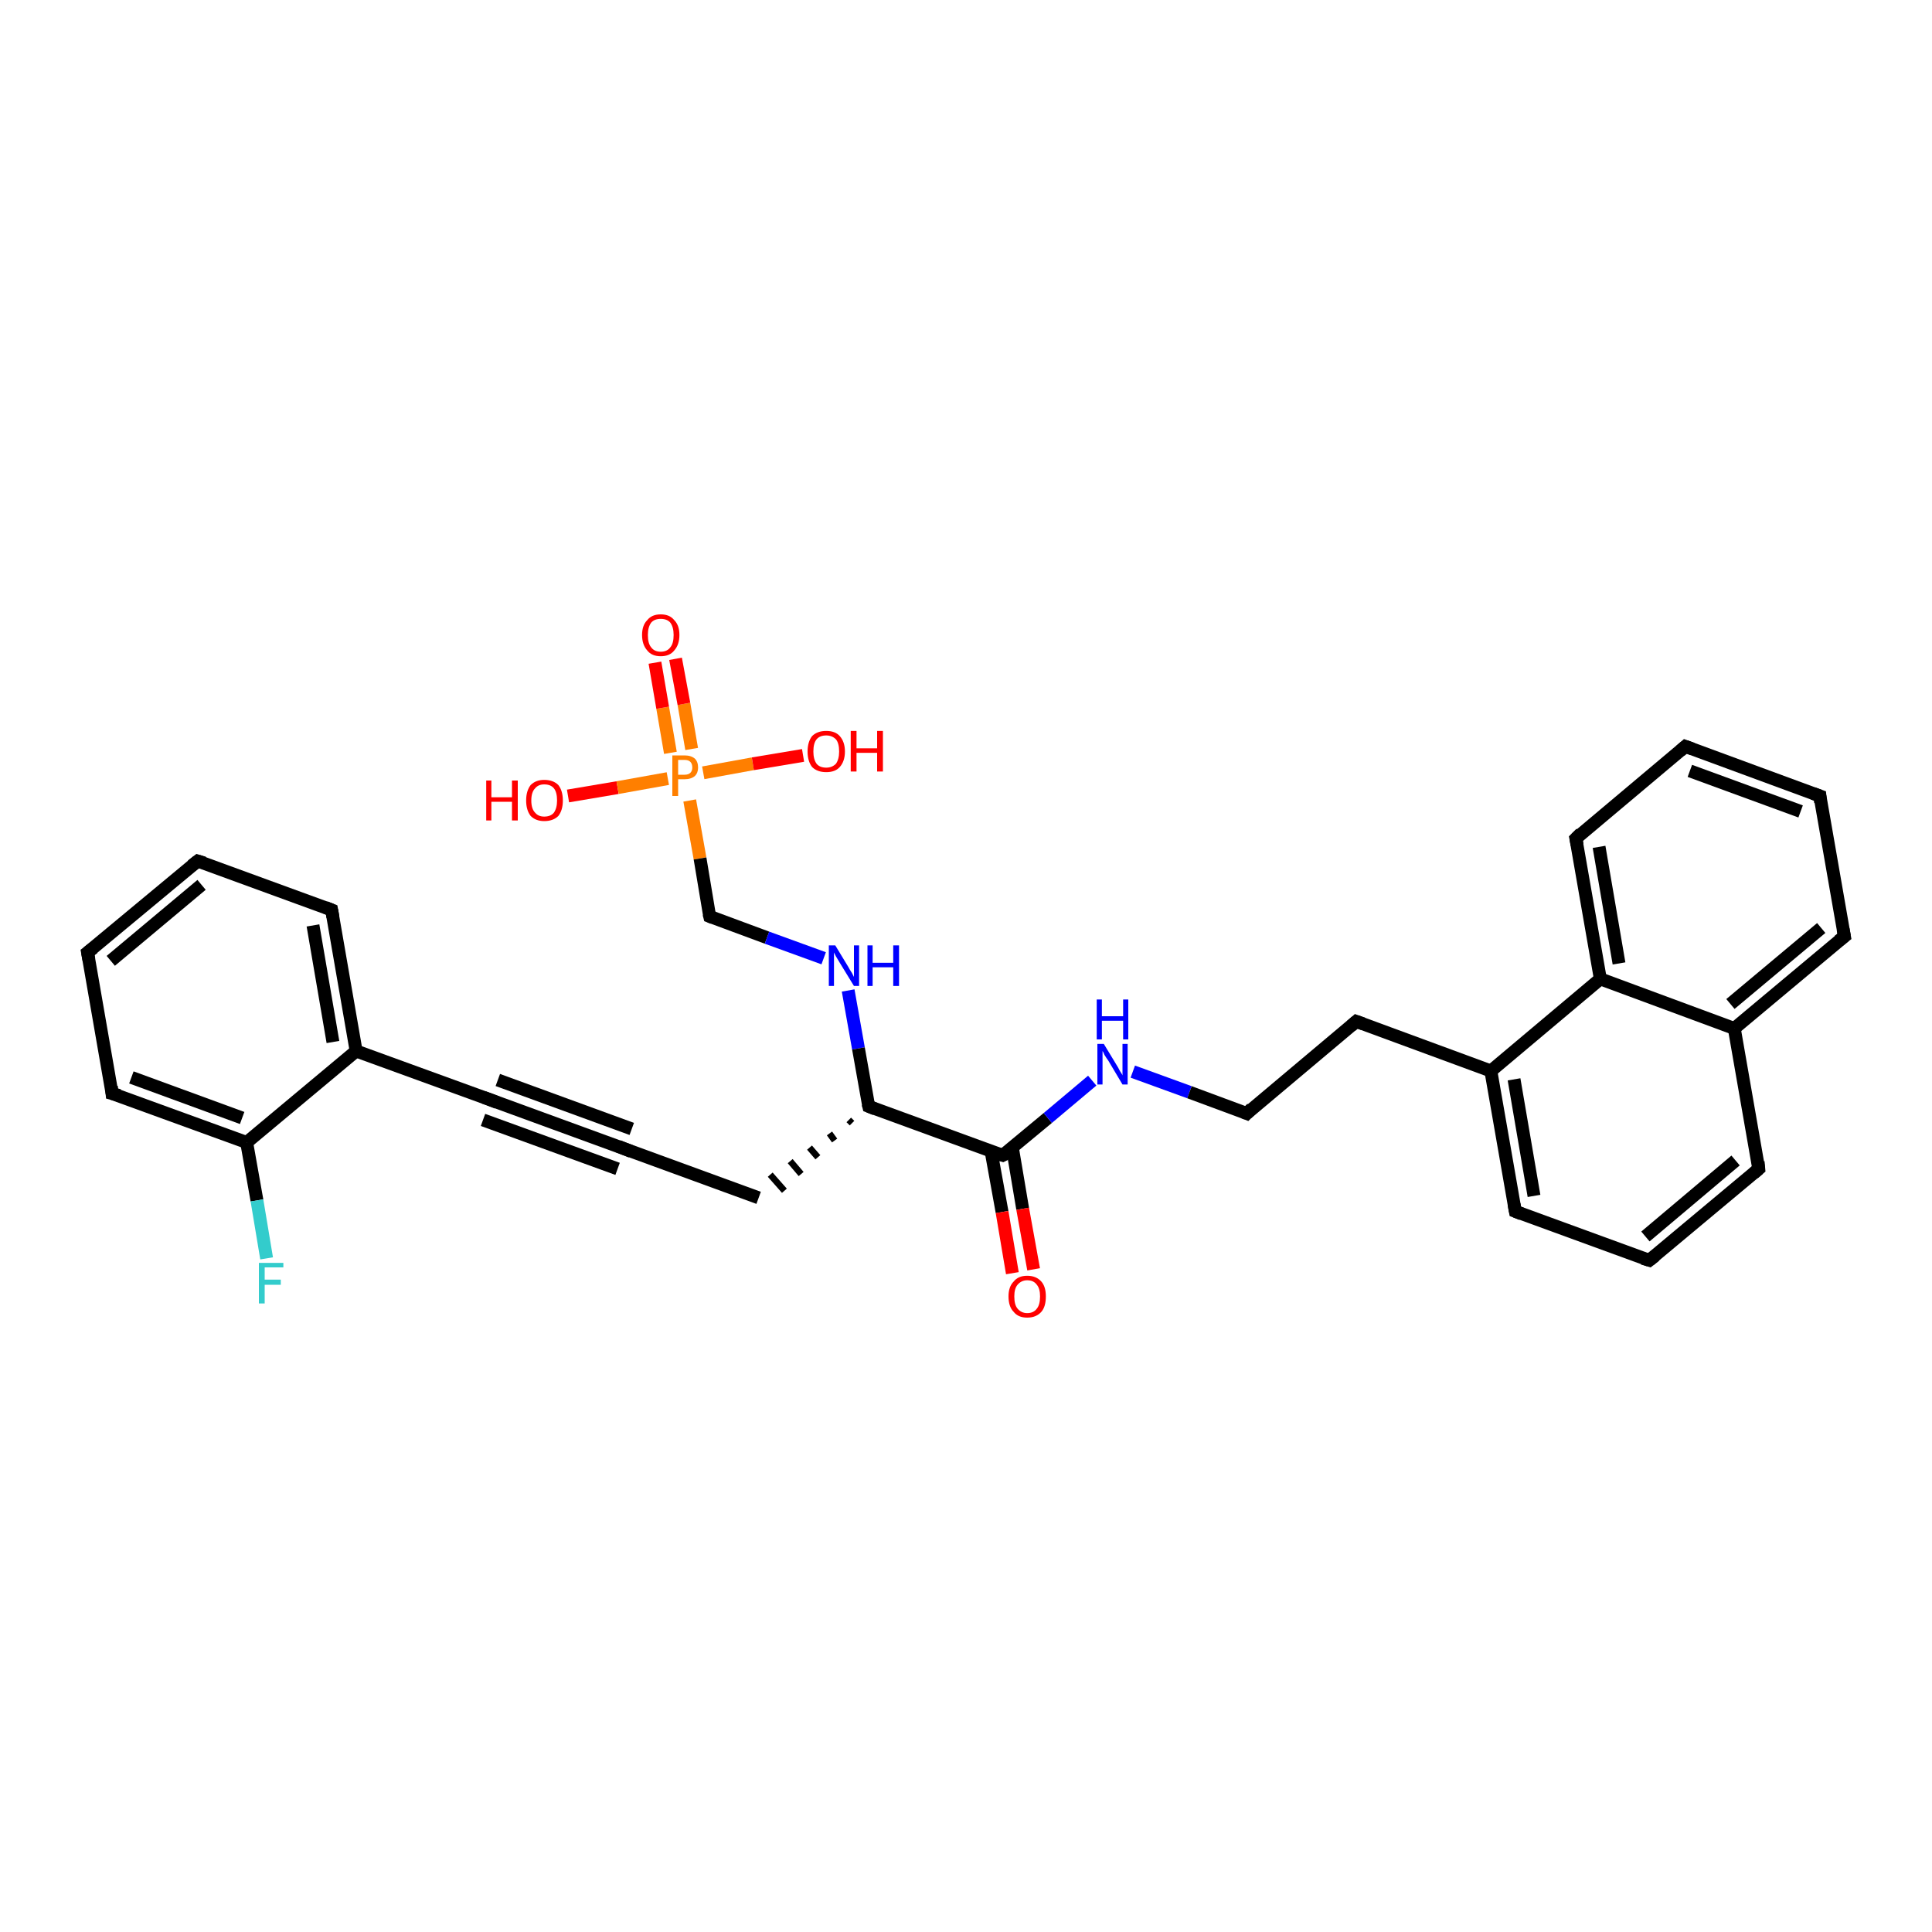 <?xml version='1.0' encoding='iso-8859-1'?>
<svg version='1.1' baseProfile='full'
              xmlns='http://www.w3.org/2000/svg'
                      xmlns:rdkit='http://www.rdkit.org/xml'
                      xmlns:xlink='http://www.w3.org/1999/xlink'
                  xml:space='preserve'
width='300px' height='300px' viewBox='0 0 300 300'>
<!-- END OF HEADER -->
<rect style='opacity:1.0;fill:#FFFFFF;stroke:none' width='300.0' height='300.0' x='0.0' y='0.0'> </rect>
<path class='bond-0 atom-0 atom-1' d='M 88.2,123.6 L 95.9,122.3' style='fill:none;fill-rule:evenodd;stroke:#FF0000;stroke-width:2.0px;stroke-linecap:butt;stroke-linejoin:miter;stroke-opacity:1' />
<path class='bond-0 atom-0 atom-1' d='M 95.9,122.3 L 103.7,120.9' style='fill:none;fill-rule:evenodd;stroke:#FF7F00;stroke-width:2.0px;stroke-linecap:butt;stroke-linejoin:miter;stroke-opacity:1' />
<path class='bond-1 atom-1 atom-2' d='M 109.2,120.0 L 116.9,118.6' style='fill:none;fill-rule:evenodd;stroke:#FF7F00;stroke-width:2.0px;stroke-linecap:butt;stroke-linejoin:miter;stroke-opacity:1' />
<path class='bond-1 atom-1 atom-2' d='M 116.9,118.6 L 124.7,117.3' style='fill:none;fill-rule:evenodd;stroke:#FF0000;stroke-width:2.0px;stroke-linecap:butt;stroke-linejoin:miter;stroke-opacity:1' />
<path class='bond-2 atom-1 atom-3' d='M 107.4,116.3 L 106.2,109.3' style='fill:none;fill-rule:evenodd;stroke:#FF7F00;stroke-width:2.0px;stroke-linecap:butt;stroke-linejoin:miter;stroke-opacity:1' />
<path class='bond-2 atom-1 atom-3' d='M 106.2,109.3 L 104.9,102.3' style='fill:none;fill-rule:evenodd;stroke:#FF0000;stroke-width:2.0px;stroke-linecap:butt;stroke-linejoin:miter;stroke-opacity:1' />
<path class='bond-2 atom-1 atom-3' d='M 104.1,116.9 L 102.9,109.9' style='fill:none;fill-rule:evenodd;stroke:#FF7F00;stroke-width:2.0px;stroke-linecap:butt;stroke-linejoin:miter;stroke-opacity:1' />
<path class='bond-2 atom-1 atom-3' d='M 102.9,109.9 L 101.7,102.9' style='fill:none;fill-rule:evenodd;stroke:#FF0000;stroke-width:2.0px;stroke-linecap:butt;stroke-linejoin:miter;stroke-opacity:1' />
<path class='bond-3 atom-1 atom-4' d='M 107.1,124.3 L 108.7,133.3' style='fill:none;fill-rule:evenodd;stroke:#FF7F00;stroke-width:2.0px;stroke-linecap:butt;stroke-linejoin:miter;stroke-opacity:1' />
<path class='bond-3 atom-1 atom-4' d='M 108.7,133.3 L 110.2,142.3' style='fill:none;fill-rule:evenodd;stroke:#000000;stroke-width:2.0px;stroke-linecap:butt;stroke-linejoin:miter;stroke-opacity:1' />
<path class='bond-4 atom-4 atom-5' d='M 110.2,142.3 L 119.1,145.6' style='fill:none;fill-rule:evenodd;stroke:#000000;stroke-width:2.0px;stroke-linecap:butt;stroke-linejoin:miter;stroke-opacity:1' />
<path class='bond-4 atom-4 atom-5' d='M 119.1,145.6 L 127.9,148.8' style='fill:none;fill-rule:evenodd;stroke:#0000FF;stroke-width:2.0px;stroke-linecap:butt;stroke-linejoin:miter;stroke-opacity:1' />
<path class='bond-5 atom-5 atom-6' d='M 131.7,153.8 L 133.3,162.8' style='fill:none;fill-rule:evenodd;stroke:#0000FF;stroke-width:2.0px;stroke-linecap:butt;stroke-linejoin:miter;stroke-opacity:1' />
<path class='bond-5 atom-5 atom-6' d='M 133.3,162.8 L 134.9,171.8' style='fill:none;fill-rule:evenodd;stroke:#000000;stroke-width:2.0px;stroke-linecap:butt;stroke-linejoin:miter;stroke-opacity:1' />
<path class='bond-6 atom-6 atom-7' d='M 131.8,173.9 L 132.3,174.4' style='fill:none;fill-rule:evenodd;stroke:#000000;stroke-width:1.0px;stroke-linecap:butt;stroke-linejoin:miter;stroke-opacity:1' />
<path class='bond-6 atom-6 atom-7' d='M 128.8,176.0 L 129.6,177.1' style='fill:none;fill-rule:evenodd;stroke:#000000;stroke-width:1.0px;stroke-linecap:butt;stroke-linejoin:miter;stroke-opacity:1' />
<path class='bond-6 atom-6 atom-7' d='M 125.7,178.2 L 127.0,179.7' style='fill:none;fill-rule:evenodd;stroke:#000000;stroke-width:1.0px;stroke-linecap:butt;stroke-linejoin:miter;stroke-opacity:1' />
<path class='bond-6 atom-6 atom-7' d='M 122.7,180.3 L 124.4,182.3' style='fill:none;fill-rule:evenodd;stroke:#000000;stroke-width:1.0px;stroke-linecap:butt;stroke-linejoin:miter;stroke-opacity:1' />
<path class='bond-6 atom-6 atom-7' d='M 119.6,182.4 L 121.8,184.9' style='fill:none;fill-rule:evenodd;stroke:#000000;stroke-width:1.0px;stroke-linecap:butt;stroke-linejoin:miter;stroke-opacity:1' />
<path class='bond-7 atom-7 atom-8' d='M 117.8,186.0 L 97.0,178.4' style='fill:none;fill-rule:evenodd;stroke:#000000;stroke-width:2.0px;stroke-linecap:butt;stroke-linejoin:miter;stroke-opacity:1' />
<path class='bond-8 atom-8 atom-9' d='M 97.0,178.4 L 76.2,170.8' style='fill:none;fill-rule:evenodd;stroke:#000000;stroke-width:2.0px;stroke-linecap:butt;stroke-linejoin:miter;stroke-opacity:1' />
<path class='bond-8 atom-8 atom-9' d='M 95.9,181.5 L 75.0,173.9' style='fill:none;fill-rule:evenodd;stroke:#000000;stroke-width:2.0px;stroke-linecap:butt;stroke-linejoin:miter;stroke-opacity:1' />
<path class='bond-8 atom-8 atom-9' d='M 98.1,175.3 L 77.3,167.7' style='fill:none;fill-rule:evenodd;stroke:#000000;stroke-width:2.0px;stroke-linecap:butt;stroke-linejoin:miter;stroke-opacity:1' />
<path class='bond-9 atom-9 atom-10' d='M 76.2,170.8 L 55.3,163.2' style='fill:none;fill-rule:evenodd;stroke:#000000;stroke-width:2.0px;stroke-linecap:butt;stroke-linejoin:miter;stroke-opacity:1' />
<path class='bond-10 atom-10 atom-11' d='M 55.3,163.2 L 51.5,141.3' style='fill:none;fill-rule:evenodd;stroke:#000000;stroke-width:2.0px;stroke-linecap:butt;stroke-linejoin:miter;stroke-opacity:1' />
<path class='bond-10 atom-10 atom-11' d='M 51.7,161.8 L 48.6,143.7' style='fill:none;fill-rule:evenodd;stroke:#000000;stroke-width:2.0px;stroke-linecap:butt;stroke-linejoin:miter;stroke-opacity:1' />
<path class='bond-11 atom-11 atom-12' d='M 51.5,141.3 L 30.7,133.7' style='fill:none;fill-rule:evenodd;stroke:#000000;stroke-width:2.0px;stroke-linecap:butt;stroke-linejoin:miter;stroke-opacity:1' />
<path class='bond-12 atom-12 atom-13' d='M 30.7,133.7 L 13.6,147.9' style='fill:none;fill-rule:evenodd;stroke:#000000;stroke-width:2.0px;stroke-linecap:butt;stroke-linejoin:miter;stroke-opacity:1' />
<path class='bond-12 atom-12 atom-13' d='M 31.3,137.4 L 17.2,149.2' style='fill:none;fill-rule:evenodd;stroke:#000000;stroke-width:2.0px;stroke-linecap:butt;stroke-linejoin:miter;stroke-opacity:1' />
<path class='bond-13 atom-13 atom-14' d='M 13.6,147.9 L 17.4,169.8' style='fill:none;fill-rule:evenodd;stroke:#000000;stroke-width:2.0px;stroke-linecap:butt;stroke-linejoin:miter;stroke-opacity:1' />
<path class='bond-14 atom-14 atom-15' d='M 17.4,169.8 L 38.3,177.4' style='fill:none;fill-rule:evenodd;stroke:#000000;stroke-width:2.0px;stroke-linecap:butt;stroke-linejoin:miter;stroke-opacity:1' />
<path class='bond-14 atom-14 atom-15' d='M 20.4,167.3 L 37.6,173.6' style='fill:none;fill-rule:evenodd;stroke:#000000;stroke-width:2.0px;stroke-linecap:butt;stroke-linejoin:miter;stroke-opacity:1' />
<path class='bond-15 atom-15 atom-16' d='M 38.3,177.4 L 39.9,186.4' style='fill:none;fill-rule:evenodd;stroke:#000000;stroke-width:2.0px;stroke-linecap:butt;stroke-linejoin:miter;stroke-opacity:1' />
<path class='bond-15 atom-15 atom-16' d='M 39.9,186.4 L 41.4,195.4' style='fill:none;fill-rule:evenodd;stroke:#33CCCC;stroke-width:2.0px;stroke-linecap:butt;stroke-linejoin:miter;stroke-opacity:1' />
<path class='bond-16 atom-6 atom-17' d='M 134.9,171.8 L 155.7,179.4' style='fill:none;fill-rule:evenodd;stroke:#000000;stroke-width:2.0px;stroke-linecap:butt;stroke-linejoin:miter;stroke-opacity:1' />
<path class='bond-17 atom-17 atom-18' d='M 153.9,178.8 L 155.6,188.2' style='fill:none;fill-rule:evenodd;stroke:#000000;stroke-width:2.0px;stroke-linecap:butt;stroke-linejoin:miter;stroke-opacity:1' />
<path class='bond-17 atom-17 atom-18' d='M 155.6,188.2 L 157.2,197.7' style='fill:none;fill-rule:evenodd;stroke:#FF0000;stroke-width:2.0px;stroke-linecap:butt;stroke-linejoin:miter;stroke-opacity:1' />
<path class='bond-17 atom-17 atom-18' d='M 157.2,178.2 L 158.8,187.7' style='fill:none;fill-rule:evenodd;stroke:#000000;stroke-width:2.0px;stroke-linecap:butt;stroke-linejoin:miter;stroke-opacity:1' />
<path class='bond-17 atom-17 atom-18' d='M 158.8,187.7 L 160.5,197.1' style='fill:none;fill-rule:evenodd;stroke:#FF0000;stroke-width:2.0px;stroke-linecap:butt;stroke-linejoin:miter;stroke-opacity:1' />
<path class='bond-18 atom-17 atom-19' d='M 155.7,179.4 L 162.7,173.6' style='fill:none;fill-rule:evenodd;stroke:#000000;stroke-width:2.0px;stroke-linecap:butt;stroke-linejoin:miter;stroke-opacity:1' />
<path class='bond-18 atom-17 atom-19' d='M 162.7,173.6 L 169.6,167.8' style='fill:none;fill-rule:evenodd;stroke:#0000FF;stroke-width:2.0px;stroke-linecap:butt;stroke-linejoin:miter;stroke-opacity:1' />
<path class='bond-19 atom-19 atom-20' d='M 175.9,166.4 L 184.7,169.6' style='fill:none;fill-rule:evenodd;stroke:#0000FF;stroke-width:2.0px;stroke-linecap:butt;stroke-linejoin:miter;stroke-opacity:1' />
<path class='bond-19 atom-19 atom-20' d='M 184.7,169.6 L 193.6,172.9' style='fill:none;fill-rule:evenodd;stroke:#000000;stroke-width:2.0px;stroke-linecap:butt;stroke-linejoin:miter;stroke-opacity:1' />
<path class='bond-20 atom-20 atom-21' d='M 193.6,172.9 L 210.6,158.6' style='fill:none;fill-rule:evenodd;stroke:#000000;stroke-width:2.0px;stroke-linecap:butt;stroke-linejoin:miter;stroke-opacity:1' />
<path class='bond-21 atom-21 atom-22' d='M 210.6,158.6 L 231.5,166.3' style='fill:none;fill-rule:evenodd;stroke:#000000;stroke-width:2.0px;stroke-linecap:butt;stroke-linejoin:miter;stroke-opacity:1' />
<path class='bond-22 atom-22 atom-23' d='M 231.5,166.3 L 235.3,188.1' style='fill:none;fill-rule:evenodd;stroke:#000000;stroke-width:2.0px;stroke-linecap:butt;stroke-linejoin:miter;stroke-opacity:1' />
<path class='bond-22 atom-22 atom-23' d='M 235.1,167.6 L 238.2,185.7' style='fill:none;fill-rule:evenodd;stroke:#000000;stroke-width:2.0px;stroke-linecap:butt;stroke-linejoin:miter;stroke-opacity:1' />
<path class='bond-23 atom-23 atom-24' d='M 235.3,188.1 L 256.1,195.7' style='fill:none;fill-rule:evenodd;stroke:#000000;stroke-width:2.0px;stroke-linecap:butt;stroke-linejoin:miter;stroke-opacity:1' />
<path class='bond-24 atom-24 atom-25' d='M 256.1,195.7 L 273.1,181.5' style='fill:none;fill-rule:evenodd;stroke:#000000;stroke-width:2.0px;stroke-linecap:butt;stroke-linejoin:miter;stroke-opacity:1' />
<path class='bond-24 atom-24 atom-25' d='M 255.5,192.0 L 269.5,180.2' style='fill:none;fill-rule:evenodd;stroke:#000000;stroke-width:2.0px;stroke-linecap:butt;stroke-linejoin:miter;stroke-opacity:1' />
<path class='bond-25 atom-25 atom-26' d='M 273.1,181.5 L 269.3,159.7' style='fill:none;fill-rule:evenodd;stroke:#000000;stroke-width:2.0px;stroke-linecap:butt;stroke-linejoin:miter;stroke-opacity:1' />
<path class='bond-26 atom-26 atom-27' d='M 269.3,159.7 L 286.4,145.4' style='fill:none;fill-rule:evenodd;stroke:#000000;stroke-width:2.0px;stroke-linecap:butt;stroke-linejoin:miter;stroke-opacity:1' />
<path class='bond-26 atom-26 atom-27' d='M 268.7,155.9 L 282.8,144.1' style='fill:none;fill-rule:evenodd;stroke:#000000;stroke-width:2.0px;stroke-linecap:butt;stroke-linejoin:miter;stroke-opacity:1' />
<path class='bond-27 atom-27 atom-28' d='M 286.4,145.4 L 282.6,123.6' style='fill:none;fill-rule:evenodd;stroke:#000000;stroke-width:2.0px;stroke-linecap:butt;stroke-linejoin:miter;stroke-opacity:1' />
<path class='bond-28 atom-28 atom-29' d='M 282.6,123.6 L 261.7,115.9' style='fill:none;fill-rule:evenodd;stroke:#000000;stroke-width:2.0px;stroke-linecap:butt;stroke-linejoin:miter;stroke-opacity:1' />
<path class='bond-28 atom-28 atom-29' d='M 279.6,126.0 L 262.4,119.7' style='fill:none;fill-rule:evenodd;stroke:#000000;stroke-width:2.0px;stroke-linecap:butt;stroke-linejoin:miter;stroke-opacity:1' />
<path class='bond-29 atom-29 atom-30' d='M 261.7,115.9 L 244.7,130.2' style='fill:none;fill-rule:evenodd;stroke:#000000;stroke-width:2.0px;stroke-linecap:butt;stroke-linejoin:miter;stroke-opacity:1' />
<path class='bond-30 atom-30 atom-31' d='M 244.7,130.2 L 248.5,152.0' style='fill:none;fill-rule:evenodd;stroke:#000000;stroke-width:2.0px;stroke-linecap:butt;stroke-linejoin:miter;stroke-opacity:1' />
<path class='bond-30 atom-30 atom-31' d='M 248.3,131.5 L 251.4,149.6' style='fill:none;fill-rule:evenodd;stroke:#000000;stroke-width:2.0px;stroke-linecap:butt;stroke-linejoin:miter;stroke-opacity:1' />
<path class='bond-31 atom-15 atom-10' d='M 38.3,177.4 L 55.3,163.2' style='fill:none;fill-rule:evenodd;stroke:#000000;stroke-width:2.0px;stroke-linecap:butt;stroke-linejoin:miter;stroke-opacity:1' />
<path class='bond-32 atom-31 atom-22' d='M 248.5,152.0 L 231.5,166.3' style='fill:none;fill-rule:evenodd;stroke:#000000;stroke-width:2.0px;stroke-linecap:butt;stroke-linejoin:miter;stroke-opacity:1' />
<path class='bond-33 atom-31 atom-26' d='M 248.5,152.0 L 269.3,159.7' style='fill:none;fill-rule:evenodd;stroke:#000000;stroke-width:2.0px;stroke-linecap:butt;stroke-linejoin:miter;stroke-opacity:1' />
<path d='M 110.1,141.9 L 110.2,142.3 L 110.7,142.5' style='fill:none;stroke:#000000;stroke-width:2.0px;stroke-linecap:butt;stroke-linejoin:miter;stroke-opacity:1;' />
<path d='M 134.8,171.4 L 134.9,171.8 L 135.9,172.2' style='fill:none;stroke:#000000;stroke-width:2.0px;stroke-linecap:butt;stroke-linejoin:miter;stroke-opacity:1;' />
<path d='M 98.0,178.8 L 97.0,178.4 L 96.0,178.0' style='fill:none;stroke:#000000;stroke-width:2.0px;stroke-linecap:butt;stroke-linejoin:miter;stroke-opacity:1;' />
<path d='M 77.2,171.2 L 76.2,170.8 L 75.1,170.4' style='fill:none;stroke:#000000;stroke-width:2.0px;stroke-linecap:butt;stroke-linejoin:miter;stroke-opacity:1;' />
<path d='M 51.7,142.4 L 51.5,141.3 L 50.5,140.9' style='fill:none;stroke:#000000;stroke-width:2.0px;stroke-linecap:butt;stroke-linejoin:miter;stroke-opacity:1;' />
<path d='M 31.7,134.0 L 30.7,133.7 L 29.8,134.4' style='fill:none;stroke:#000000;stroke-width:2.0px;stroke-linecap:butt;stroke-linejoin:miter;stroke-opacity:1;' />
<path d='M 14.5,147.2 L 13.6,147.9 L 13.8,149.0' style='fill:none;stroke:#000000;stroke-width:2.0px;stroke-linecap:butt;stroke-linejoin:miter;stroke-opacity:1;' />
<path d='M 17.3,168.7 L 17.4,169.8 L 18.5,170.1' style='fill:none;stroke:#000000;stroke-width:2.0px;stroke-linecap:butt;stroke-linejoin:miter;stroke-opacity:1;' />
<path d='M 154.7,179.1 L 155.7,179.4 L 156.1,179.2' style='fill:none;stroke:#000000;stroke-width:2.0px;stroke-linecap:butt;stroke-linejoin:miter;stroke-opacity:1;' />
<path d='M 193.1,172.7 L 193.6,172.9 L 194.4,172.1' style='fill:none;stroke:#000000;stroke-width:2.0px;stroke-linecap:butt;stroke-linejoin:miter;stroke-opacity:1;' />
<path d='M 209.8,159.3 L 210.6,158.6 L 211.7,159.0' style='fill:none;stroke:#000000;stroke-width:2.0px;stroke-linecap:butt;stroke-linejoin:miter;stroke-opacity:1;' />
<path d='M 235.1,187.0 L 235.3,188.1 L 236.3,188.5' style='fill:none;stroke:#000000;stroke-width:2.0px;stroke-linecap:butt;stroke-linejoin:miter;stroke-opacity:1;' />
<path d='M 255.1,195.4 L 256.1,195.7 L 257.0,195.0' style='fill:none;stroke:#000000;stroke-width:2.0px;stroke-linecap:butt;stroke-linejoin:miter;stroke-opacity:1;' />
<path d='M 272.3,182.2 L 273.1,181.5 L 273.0,180.4' style='fill:none;stroke:#000000;stroke-width:2.0px;stroke-linecap:butt;stroke-linejoin:miter;stroke-opacity:1;' />
<path d='M 285.5,146.1 L 286.4,145.4 L 286.2,144.3' style='fill:none;stroke:#000000;stroke-width:2.0px;stroke-linecap:butt;stroke-linejoin:miter;stroke-opacity:1;' />
<path d='M 282.7,124.6 L 282.6,123.6 L 281.5,123.2' style='fill:none;stroke:#000000;stroke-width:2.0px;stroke-linecap:butt;stroke-linejoin:miter;stroke-opacity:1;' />
<path d='M 262.8,116.3 L 261.7,115.9 L 260.9,116.6' style='fill:none;stroke:#000000;stroke-width:2.0px;stroke-linecap:butt;stroke-linejoin:miter;stroke-opacity:1;' />
<path d='M 245.5,129.4 L 244.7,130.2 L 244.9,131.2' style='fill:none;stroke:#000000;stroke-width:2.0px;stroke-linecap:butt;stroke-linejoin:miter;stroke-opacity:1;' />
<path class='atom-0' d='M 75.5 121.2
L 76.3 121.2
L 76.3 123.8
L 79.5 123.8
L 79.5 121.2
L 80.4 121.2
L 80.4 127.4
L 79.5 127.4
L 79.5 124.5
L 76.3 124.5
L 76.3 127.4
L 75.5 127.4
L 75.5 121.2
' fill='#FF0000'/>
<path class='atom-0' d='M 81.7 124.3
Q 81.7 122.8, 82.4 121.9
Q 83.2 121.1, 84.5 121.1
Q 85.9 121.1, 86.7 121.9
Q 87.4 122.8, 87.4 124.3
Q 87.4 125.8, 86.7 126.7
Q 85.9 127.5, 84.5 127.5
Q 83.2 127.5, 82.4 126.7
Q 81.7 125.8, 81.7 124.3
M 84.5 126.8
Q 85.5 126.8, 86.0 126.2
Q 86.5 125.5, 86.5 124.3
Q 86.5 123.0, 86.0 122.4
Q 85.5 121.8, 84.5 121.8
Q 83.6 121.8, 83.1 122.4
Q 82.5 123.0, 82.5 124.3
Q 82.5 125.6, 83.1 126.2
Q 83.6 126.8, 84.5 126.8
' fill='#FF0000'/>
<path class='atom-1' d='M 106.3 117.3
Q 107.3 117.3, 107.9 117.8
Q 108.4 118.3, 108.4 119.2
Q 108.4 120.0, 107.9 120.5
Q 107.3 121.0, 106.3 121.0
L 105.3 121.0
L 105.3 123.6
L 104.4 123.6
L 104.4 117.3
L 106.3 117.3
M 106.3 120.3
Q 106.9 120.3, 107.2 120.0
Q 107.5 119.7, 107.5 119.2
Q 107.5 118.6, 107.2 118.3
Q 106.9 118.0, 106.3 118.0
L 105.3 118.0
L 105.3 120.3
L 106.3 120.3
' fill='#FF7F00'/>
<path class='atom-2' d='M 125.4 116.7
Q 125.4 115.2, 126.1 114.3
Q 126.9 113.5, 128.3 113.5
Q 129.7 113.5, 130.4 114.3
Q 131.2 115.2, 131.2 116.7
Q 131.2 118.2, 130.4 119.1
Q 129.7 119.9, 128.3 119.9
Q 126.9 119.9, 126.1 119.1
Q 125.4 118.2, 125.4 116.7
M 128.3 119.2
Q 129.2 119.2, 129.8 118.6
Q 130.3 117.9, 130.3 116.7
Q 130.3 115.4, 129.8 114.8
Q 129.2 114.2, 128.3 114.2
Q 127.3 114.2, 126.8 114.8
Q 126.3 115.4, 126.3 116.7
Q 126.3 117.9, 126.8 118.6
Q 127.3 119.2, 128.3 119.2
' fill='#FF0000'/>
<path class='atom-2' d='M 132.1 113.5
L 133.0 113.5
L 133.0 116.2
L 136.2 116.2
L 136.2 113.5
L 137.1 113.5
L 137.1 119.8
L 136.2 119.8
L 136.2 116.9
L 133.0 116.9
L 133.0 119.8
L 132.1 119.8
L 132.1 113.5
' fill='#FF0000'/>
<path class='atom-3' d='M 99.7 98.6
Q 99.7 97.1, 100.5 96.3
Q 101.2 95.4, 102.6 95.4
Q 104.0 95.4, 104.7 96.3
Q 105.5 97.1, 105.5 98.6
Q 105.5 100.1, 104.7 101.0
Q 104.0 101.9, 102.6 101.9
Q 101.2 101.9, 100.5 101.0
Q 99.7 100.1, 99.7 98.6
M 102.6 101.2
Q 103.6 101.2, 104.1 100.5
Q 104.6 99.9, 104.6 98.6
Q 104.6 97.4, 104.1 96.7
Q 103.6 96.1, 102.6 96.1
Q 101.6 96.1, 101.1 96.7
Q 100.6 97.4, 100.6 98.6
Q 100.6 99.9, 101.1 100.5
Q 101.6 101.2, 102.6 101.2
' fill='#FF0000'/>
<path class='atom-5' d='M 129.7 146.8
L 131.7 150.1
Q 131.9 150.5, 132.3 151.1
Q 132.6 151.7, 132.6 151.7
L 132.6 146.8
L 133.4 146.8
L 133.4 153.1
L 132.6 153.1
L 130.4 149.5
Q 130.1 149.0, 129.8 148.5
Q 129.6 148.1, 129.5 147.9
L 129.5 153.1
L 128.7 153.1
L 128.7 146.8
L 129.7 146.8
' fill='#0000FF'/>
<path class='atom-5' d='M 134.7 146.8
L 135.5 146.8
L 135.5 149.5
L 138.7 149.5
L 138.7 146.8
L 139.6 146.8
L 139.6 153.1
L 138.7 153.1
L 138.7 150.2
L 135.5 150.2
L 135.5 153.1
L 134.7 153.1
L 134.7 146.8
' fill='#0000FF'/>
<path class='atom-16' d='M 40.2 196.1
L 44.0 196.1
L 44.0 196.8
L 41.1 196.8
L 41.1 198.7
L 43.6 198.7
L 43.6 199.5
L 41.1 199.5
L 41.1 202.4
L 40.2 202.4
L 40.2 196.1
' fill='#33CCCC'/>
<path class='atom-18' d='M 156.6 201.3
Q 156.6 199.8, 157.4 199.0
Q 158.1 198.1, 159.5 198.1
Q 160.9 198.1, 161.7 199.0
Q 162.4 199.8, 162.4 201.3
Q 162.4 202.9, 161.7 203.7
Q 160.9 204.6, 159.5 204.6
Q 158.1 204.6, 157.4 203.7
Q 156.6 202.9, 156.6 201.3
M 159.5 203.9
Q 160.5 203.9, 161.0 203.2
Q 161.5 202.6, 161.5 201.3
Q 161.5 200.1, 161.0 199.5
Q 160.5 198.8, 159.5 198.8
Q 158.6 198.8, 158.0 199.5
Q 157.5 200.1, 157.5 201.3
Q 157.5 202.6, 158.0 203.2
Q 158.6 203.9, 159.5 203.9
' fill='#FF0000'/>
<path class='atom-19' d='M 171.4 162.1
L 173.4 165.4
Q 173.6 165.7, 173.9 166.3
Q 174.3 166.9, 174.3 167.0
L 174.3 162.1
L 175.1 162.1
L 175.1 168.4
L 174.3 168.4
L 172.1 164.7
Q 171.8 164.3, 171.5 163.8
Q 171.3 163.3, 171.2 163.2
L 171.2 168.4
L 170.4 168.4
L 170.4 162.1
L 171.4 162.1
' fill='#0000FF'/>
<path class='atom-19' d='M 170.3 155.2
L 171.1 155.2
L 171.1 157.8
L 174.4 157.8
L 174.4 155.2
L 175.2 155.2
L 175.2 161.4
L 174.4 161.4
L 174.4 158.5
L 171.1 158.5
L 171.1 161.4
L 170.3 161.4
L 170.3 155.2
' fill='#0000FF'/>
</svg>
